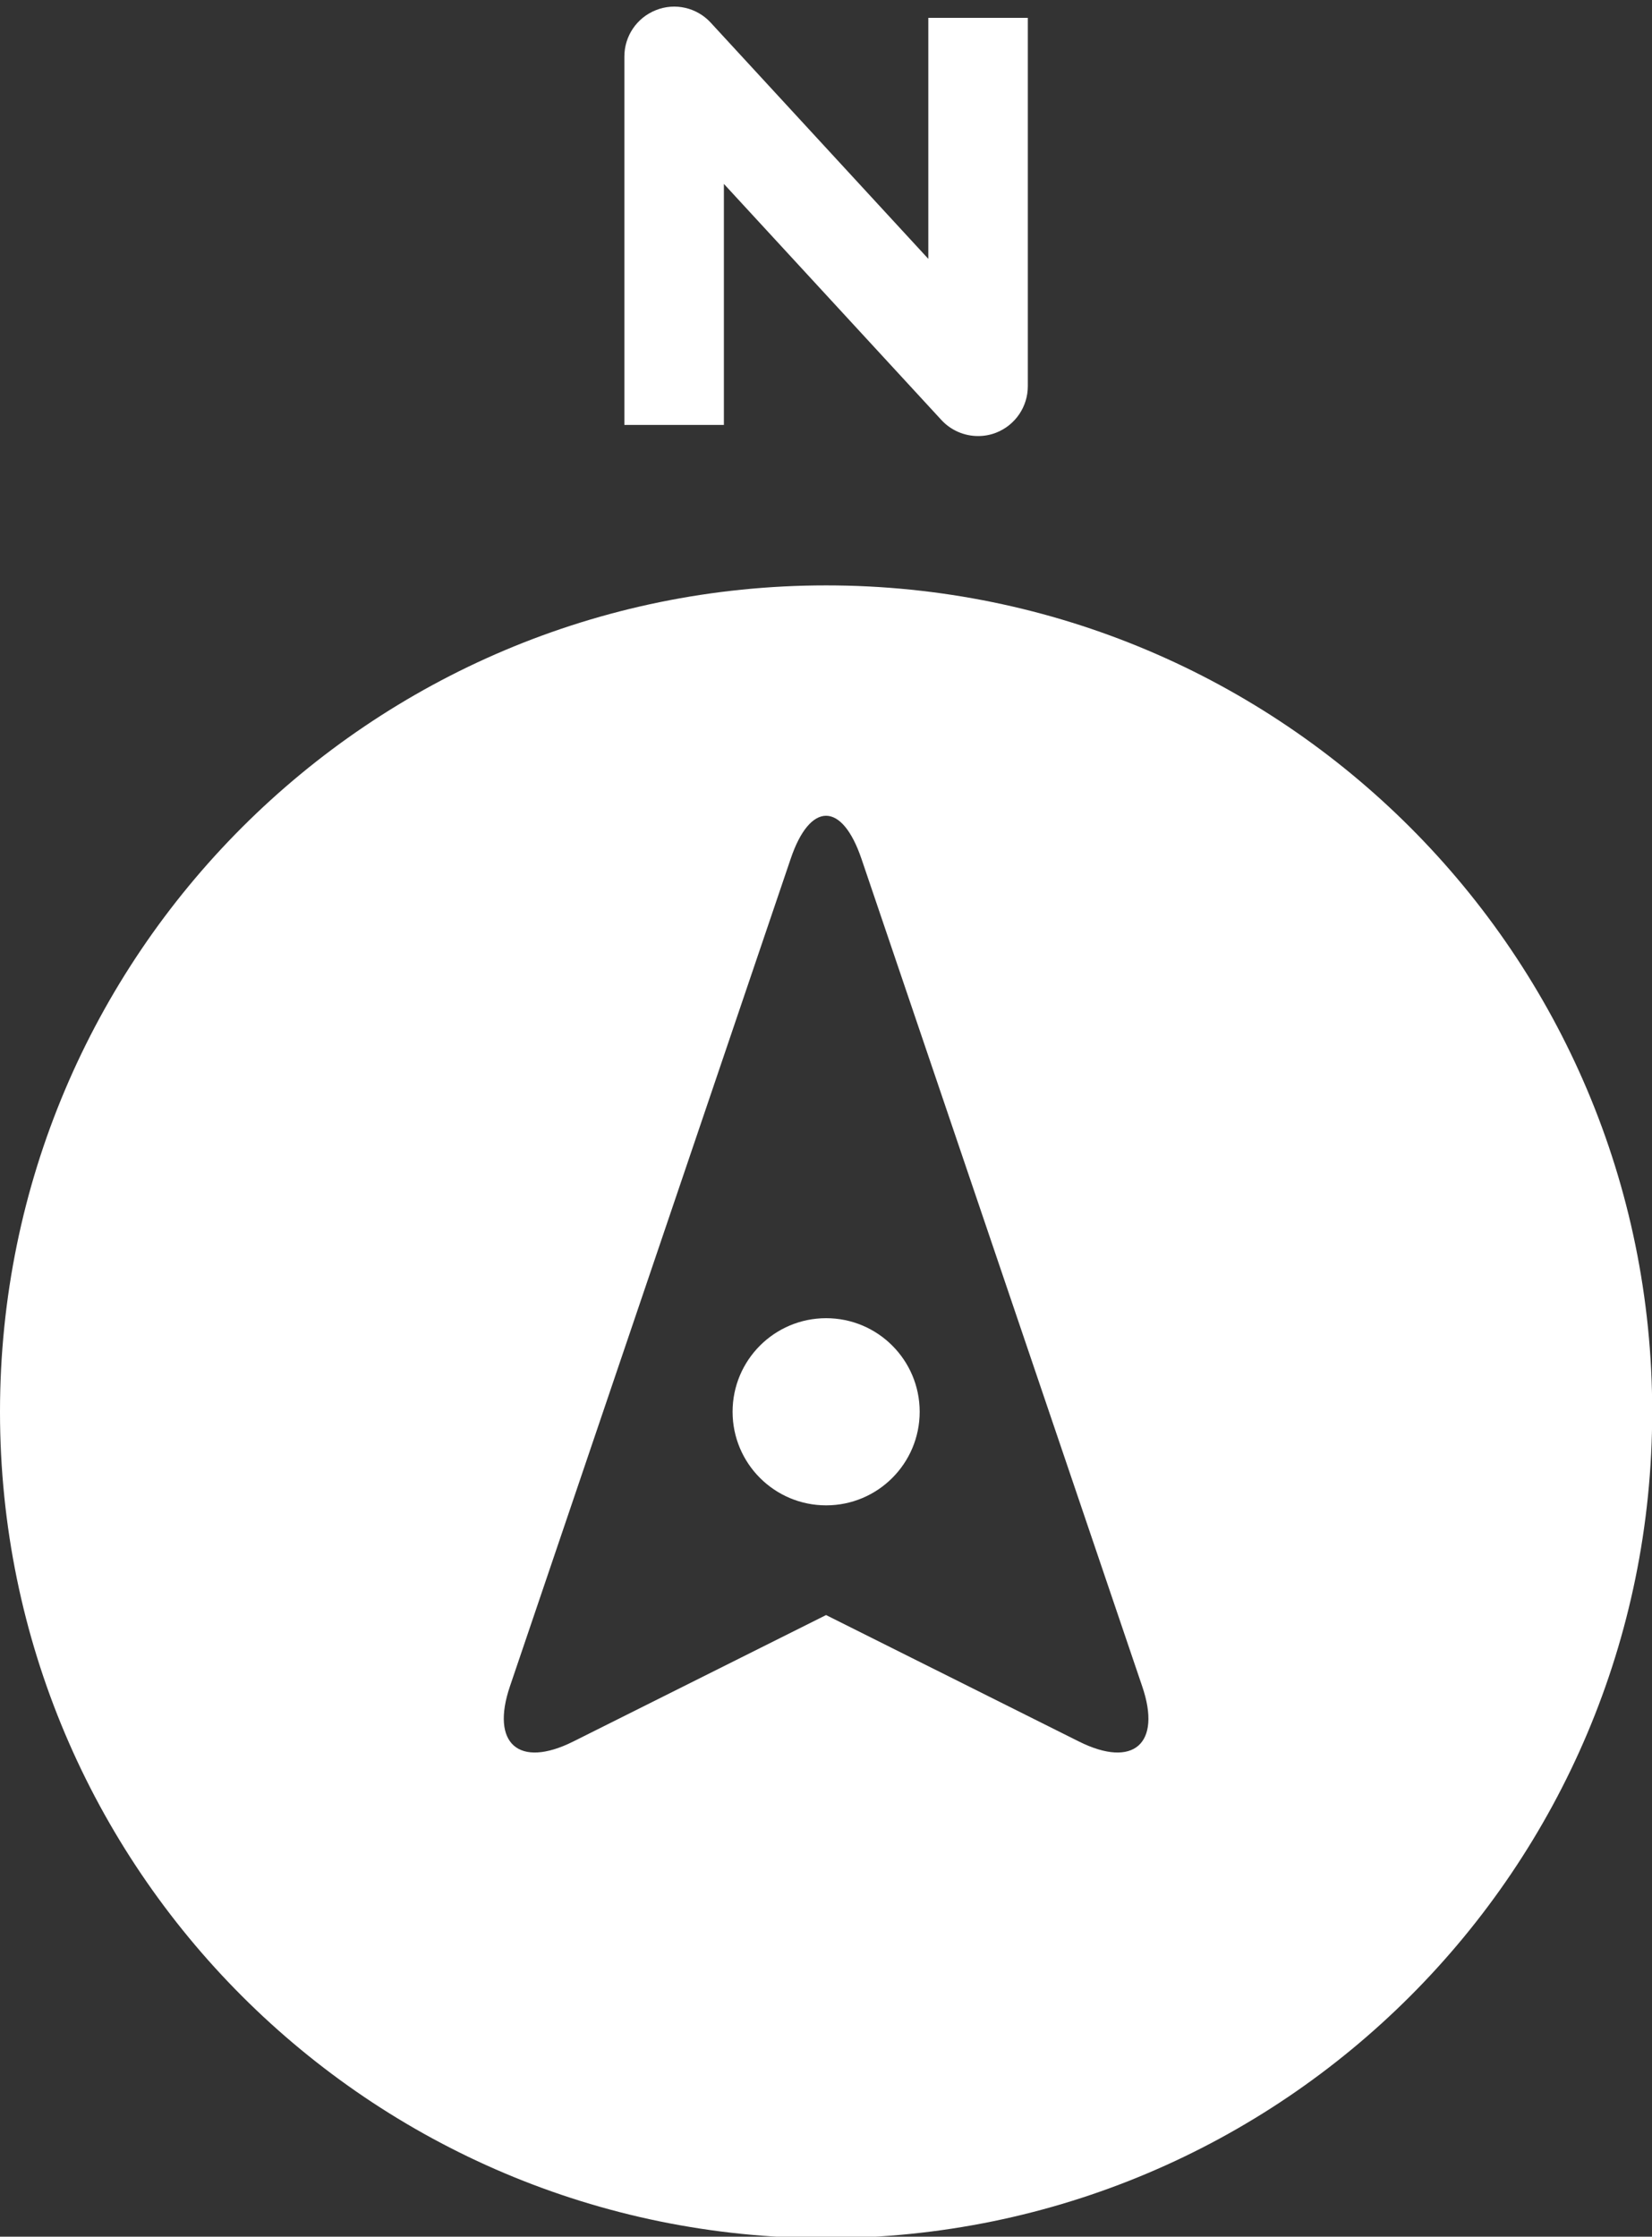 <?xml version="1.0" encoding="UTF-8" standalone="no"?><svg xmlns="http://www.w3.org/2000/svg" xmlns:xlink="http://www.w3.org/1999/xlink" fill="#ffffff" height="33.7" preserveAspectRatio="xMidYMid meet" version="1" viewBox="0.0 -0.1 24.9 33.7" width="24.9" zoomAndPan="magnify"><rect x="0.0" y="-0.1" width="24.9" height="33.7" fill="#333333" stroke="none"/><g id="change1_1"><circle cx="12.452" cy="21.171" fill="inherit" r="1.41"/><path d="M12.452,8.72C5.576,8.72,0,14.294,0,21.171s5.576,12.451,12.452,12.451c6.876,0,12.451-5.574,12.451-12.451 S19.328,8.72,12.452,8.72z M16.264,26.14l-3.813-1.906L8.639,26.14c-0.818,0.408-1.247,0.033-0.953-0.832l4.231-12.467 c0.146-0.434,0.341-0.65,0.534-0.65c0.194,0,0.387,0.217,0.534,0.65l4.231,12.467C17.512,26.173,17.083,26.548,16.264,26.14z" fill="inherit"/><path d="M10.911,2.671l3.28,3.559c0.145,0.156,0.346,0.24,0.551,0.24c0.092,0,0.184-0.016,0.273-0.051 c0.288-0.113,0.477-0.391,0.477-0.699V0.169h-1.5V3.8l-3.28-3.559c-0.209-0.227-0.537-0.303-0.824-0.189 C9.6,0.165,9.411,0.442,9.411,0.751v5.551h1.5V2.671z" fill="inherit"/></g></svg>